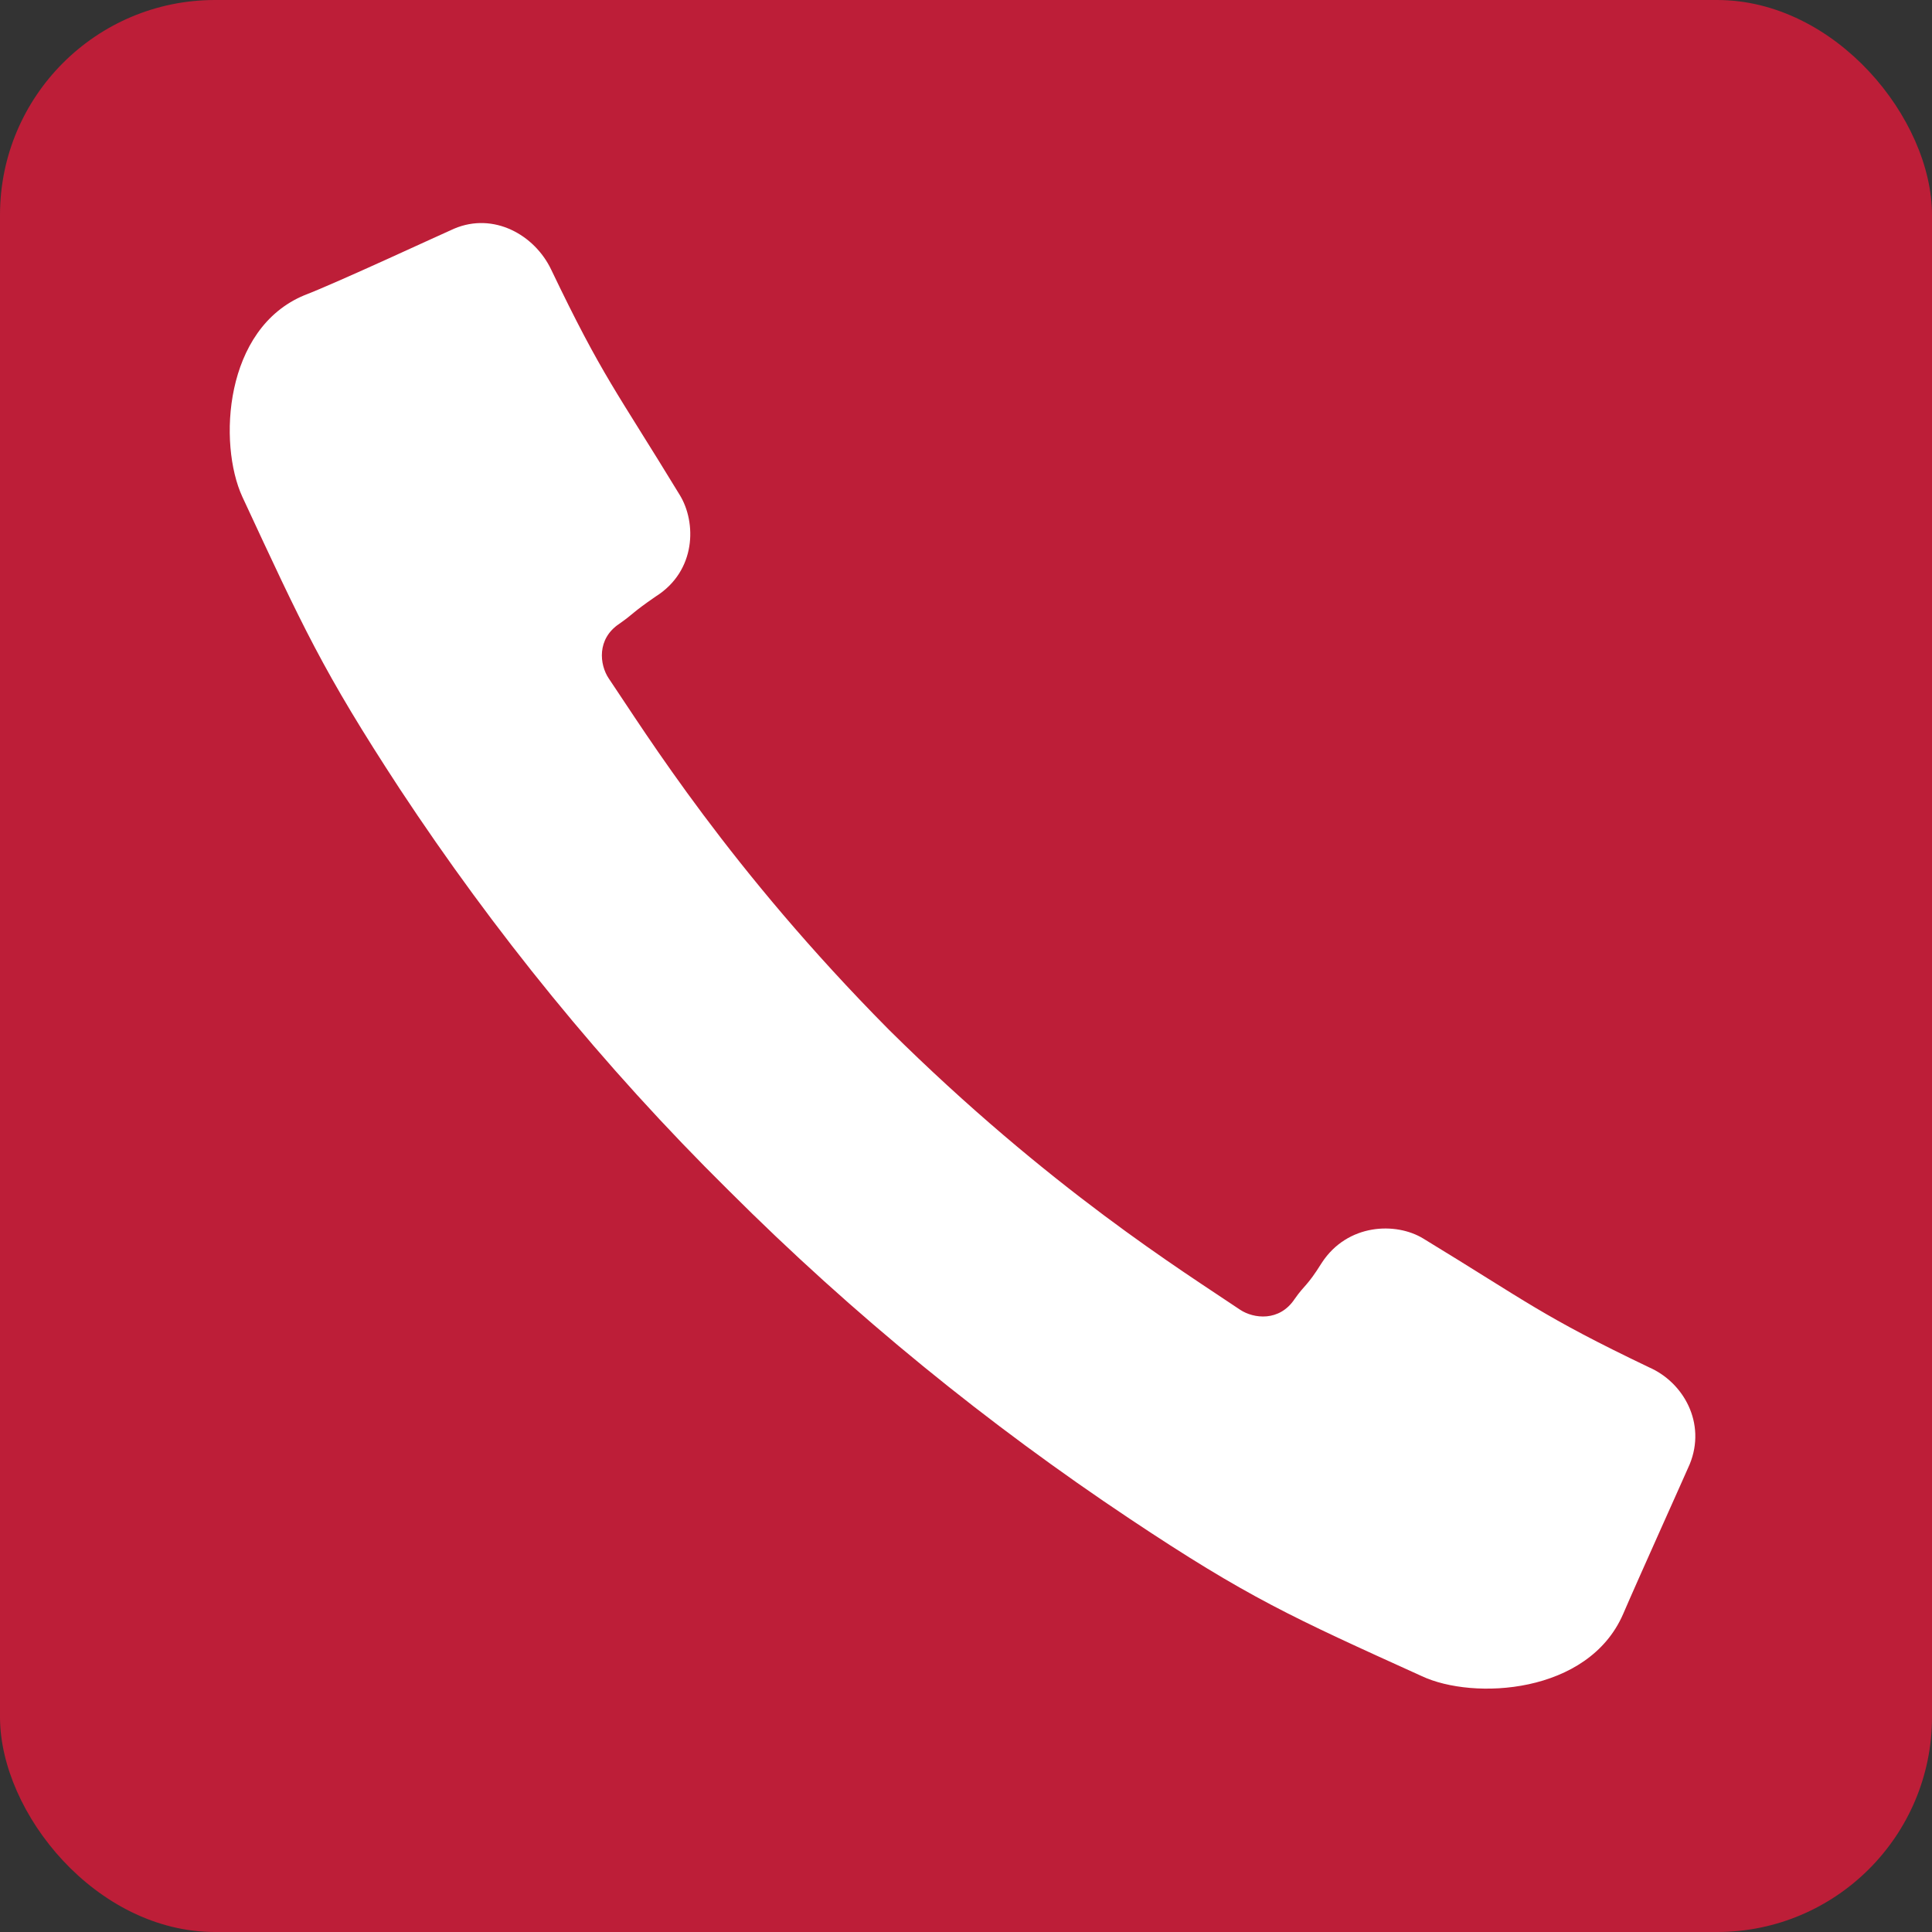 <?xml version="1.0" encoding="UTF-8"?>
<svg id="_レイヤー_2" data-name="レイヤー 2" xmlns="http://www.w3.org/2000/svg" viewBox="0 0 12.76 12.76">
  <rect x="0" y="0" width="12.76" height="12.76" fill="#333333" stroke="none"/>
  <defs>
    <style>
      .cls-1 {
        fill: #bd1e38;
      }

      .cls-1, .cls-2 {
        stroke-width: 0px;
      }

      .cls-2 {
        fill: #fff;
      }
    </style>
  </defs>
  <g id="_画像_イラスト" data-name="画像_イラスト">
    <g>
      <rect class="cls-1" width="12.76" height="12.76" rx="1.42" ry="1.42"/>
      <path class="cls-2" d="M5.87,6.8c-1.05-1.06-1.6-1.95-1.85-2.32-.06-.09-.08-.26.07-.36.1-.07.08-.07.24-.18.27-.17.27-.49.16-.67-.42-.69-.51-.78-.85-1.49-.11-.23-.38-.38-.64-.27-.07.03-.78.36-.99.44-.53.22-.57.98-.41,1.33.4.86.53,1.15,1.04,1.93.62.94,1.34,1.83,2.17,2.65.83.83,1.72,1.55,2.65,2.17.78.52,1.07.65,1.93,1.04.34.16,1.1.12,1.33-.41.09-.21.41-.92.44-.99.11-.27-.04-.54-.27-.64-.71-.34-.8-.43-1.49-.85-.18-.11-.5-.1-.67.16-.1.16-.11.14-.18.24-.1.15-.27.13-.36.07-.37-.25-1.26-.8-2.32-1.85Z"/>
    </g>
  </g>
</svg>
